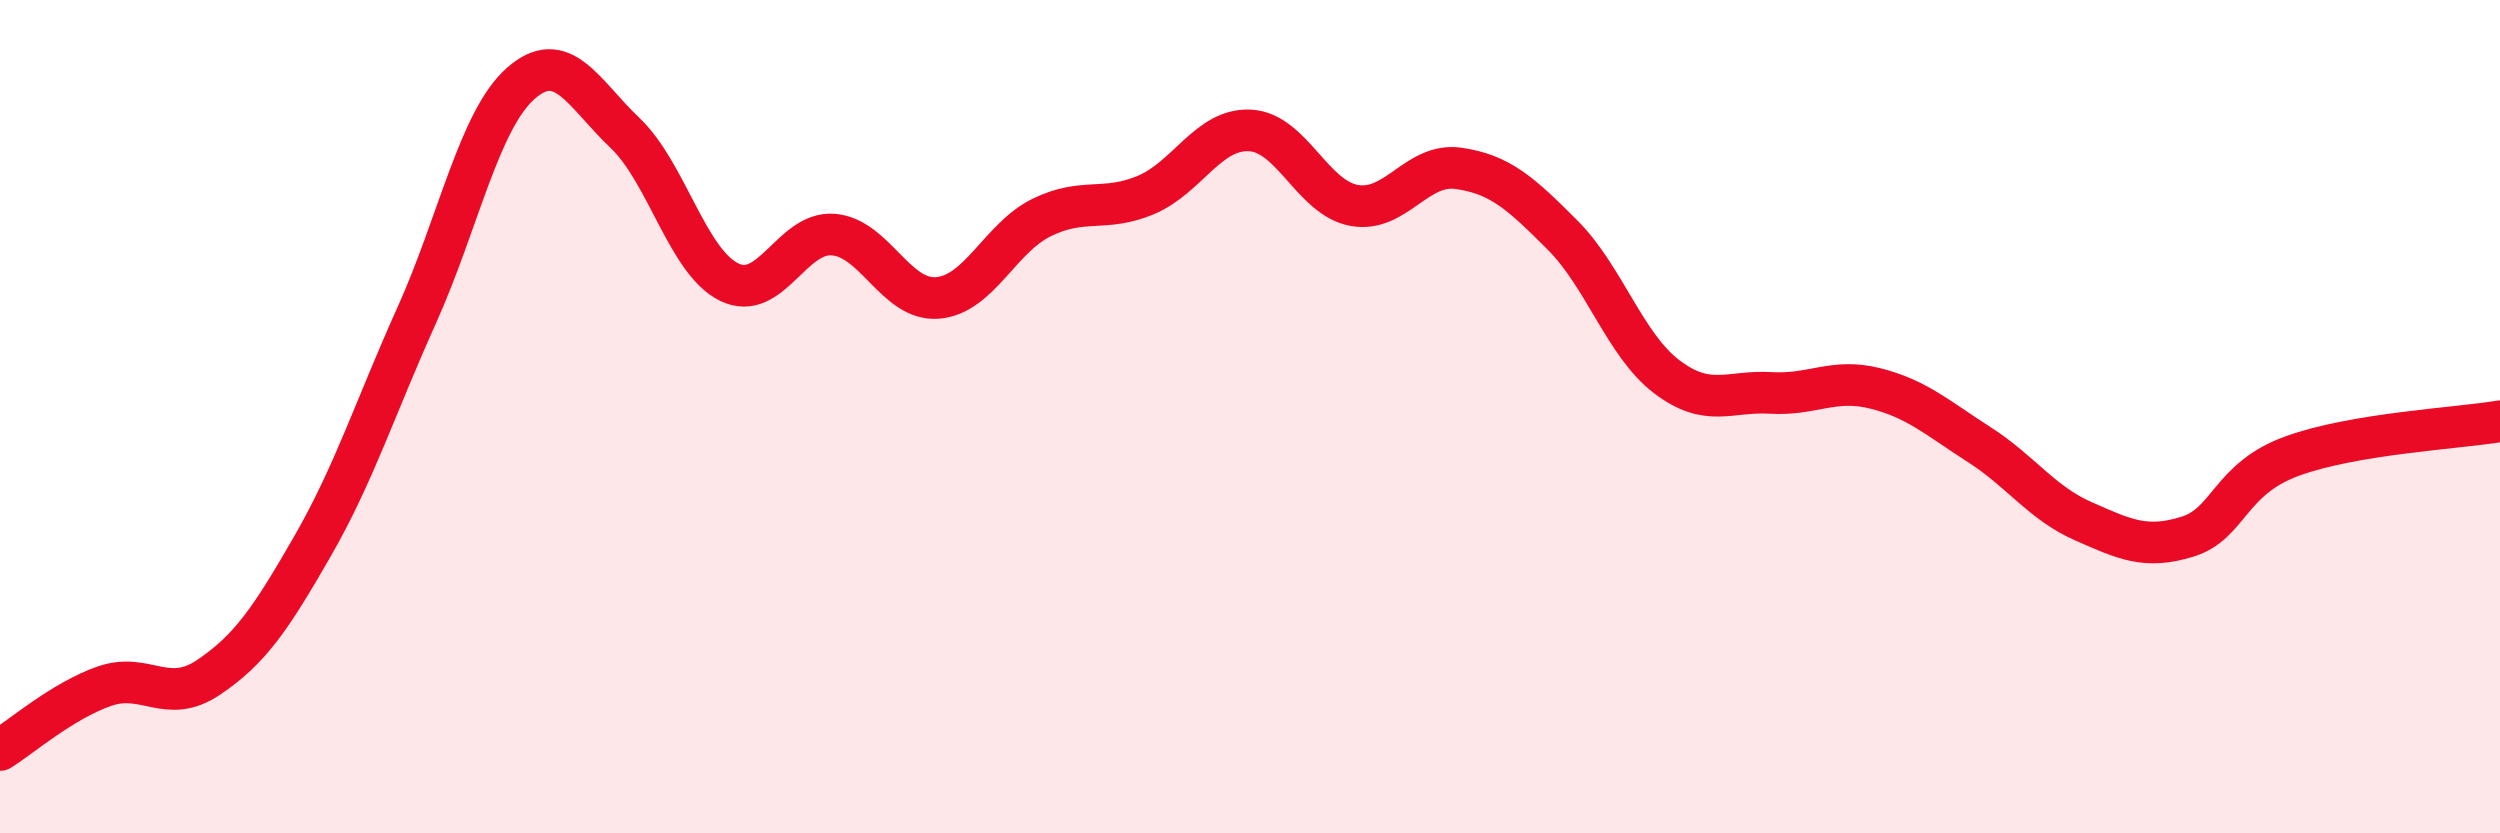 
    <svg width="60" height="20" viewBox="0 0 60 20" xmlns="http://www.w3.org/2000/svg">
      <path
        d="M 0,18 C 0.5,17.69 1.5,16.82 2.5,16.47 C 3.5,16.12 4,16.93 5,16.26 C 6,15.59 6.5,14.85 7.5,13.11 C 8.5,11.37 9,9.79 10,7.57 C 11,5.35 11.5,2.88 12.5,2 C 13.5,1.12 14,2.24 15,3.19 C 16,4.14 16.5,6.28 17.5,6.77 C 18.5,7.26 19,5.55 20,5.63 C 21,5.71 21.5,7.23 22.5,7.15 C 23.5,7.07 24,5.71 25,5.22 C 26,4.73 26.5,5.1 27.5,4.68 C 28.5,4.26 29,3.08 30,3.13 C 31,3.18 31.5,4.75 32.5,4.93 C 33.5,5.11 34,3.9 35,4.04 C 36,4.18 36.5,4.64 37.5,5.64 C 38.5,6.64 39,8.28 40,9.04 C 41,9.8 41.5,9.37 42.5,9.43 C 43.5,9.49 44,9.07 45,9.32 C 46,9.57 46.5,10.03 47.5,10.67 C 48.5,11.31 49,12.07 50,12.51 C 51,12.95 51.5,13.19 52.5,12.88 C 53.5,12.57 53.5,11.5 55,10.95 C 56.5,10.4 59,10.28 60,10.11L60 20L0 20Z"
        fill="#EB0A25"
        opacity="0.1"
        stroke-linecap="round"
        stroke-linejoin="round"
      />
      <path
        d="M 0,18 C 0.5,17.69 1.5,16.82 2.5,16.47 C 3.5,16.12 4,16.93 5,16.26 C 6,15.59 6.5,14.85 7.5,13.11 C 8.5,11.37 9,9.79 10,7.57 C 11,5.35 11.5,2.88 12.5,2 C 13.5,1.12 14,2.24 15,3.19 C 16,4.14 16.5,6.28 17.5,6.77 C 18.5,7.26 19,5.55 20,5.63 C 21,5.71 21.5,7.23 22.5,7.15 C 23.5,7.07 24,5.71 25,5.22 C 26,4.73 26.5,5.1 27.5,4.68 C 28.5,4.26 29,3.08 30,3.13 C 31,3.18 31.5,4.75 32.5,4.93 C 33.5,5.11 34,3.9 35,4.04 C 36,4.18 36.5,4.64 37.5,5.64 C 38.5,6.64 39,8.28 40,9.04 C 41,9.8 41.5,9.37 42.5,9.43 C 43.5,9.49 44,9.07 45,9.32 C 46,9.57 46.5,10.03 47.5,10.67 C 48.5,11.31 49,12.07 50,12.51 C 51,12.95 51.5,13.19 52.5,12.88 C 53.5,12.57 53.5,11.5 55,10.95 C 56.5,10.4 59,10.28 60,10.11"
        stroke="#EB0A25"
        stroke-width="1"
        fill="none"
        stroke-linecap="round"
        stroke-linejoin="round"
      />
    </svg>
  